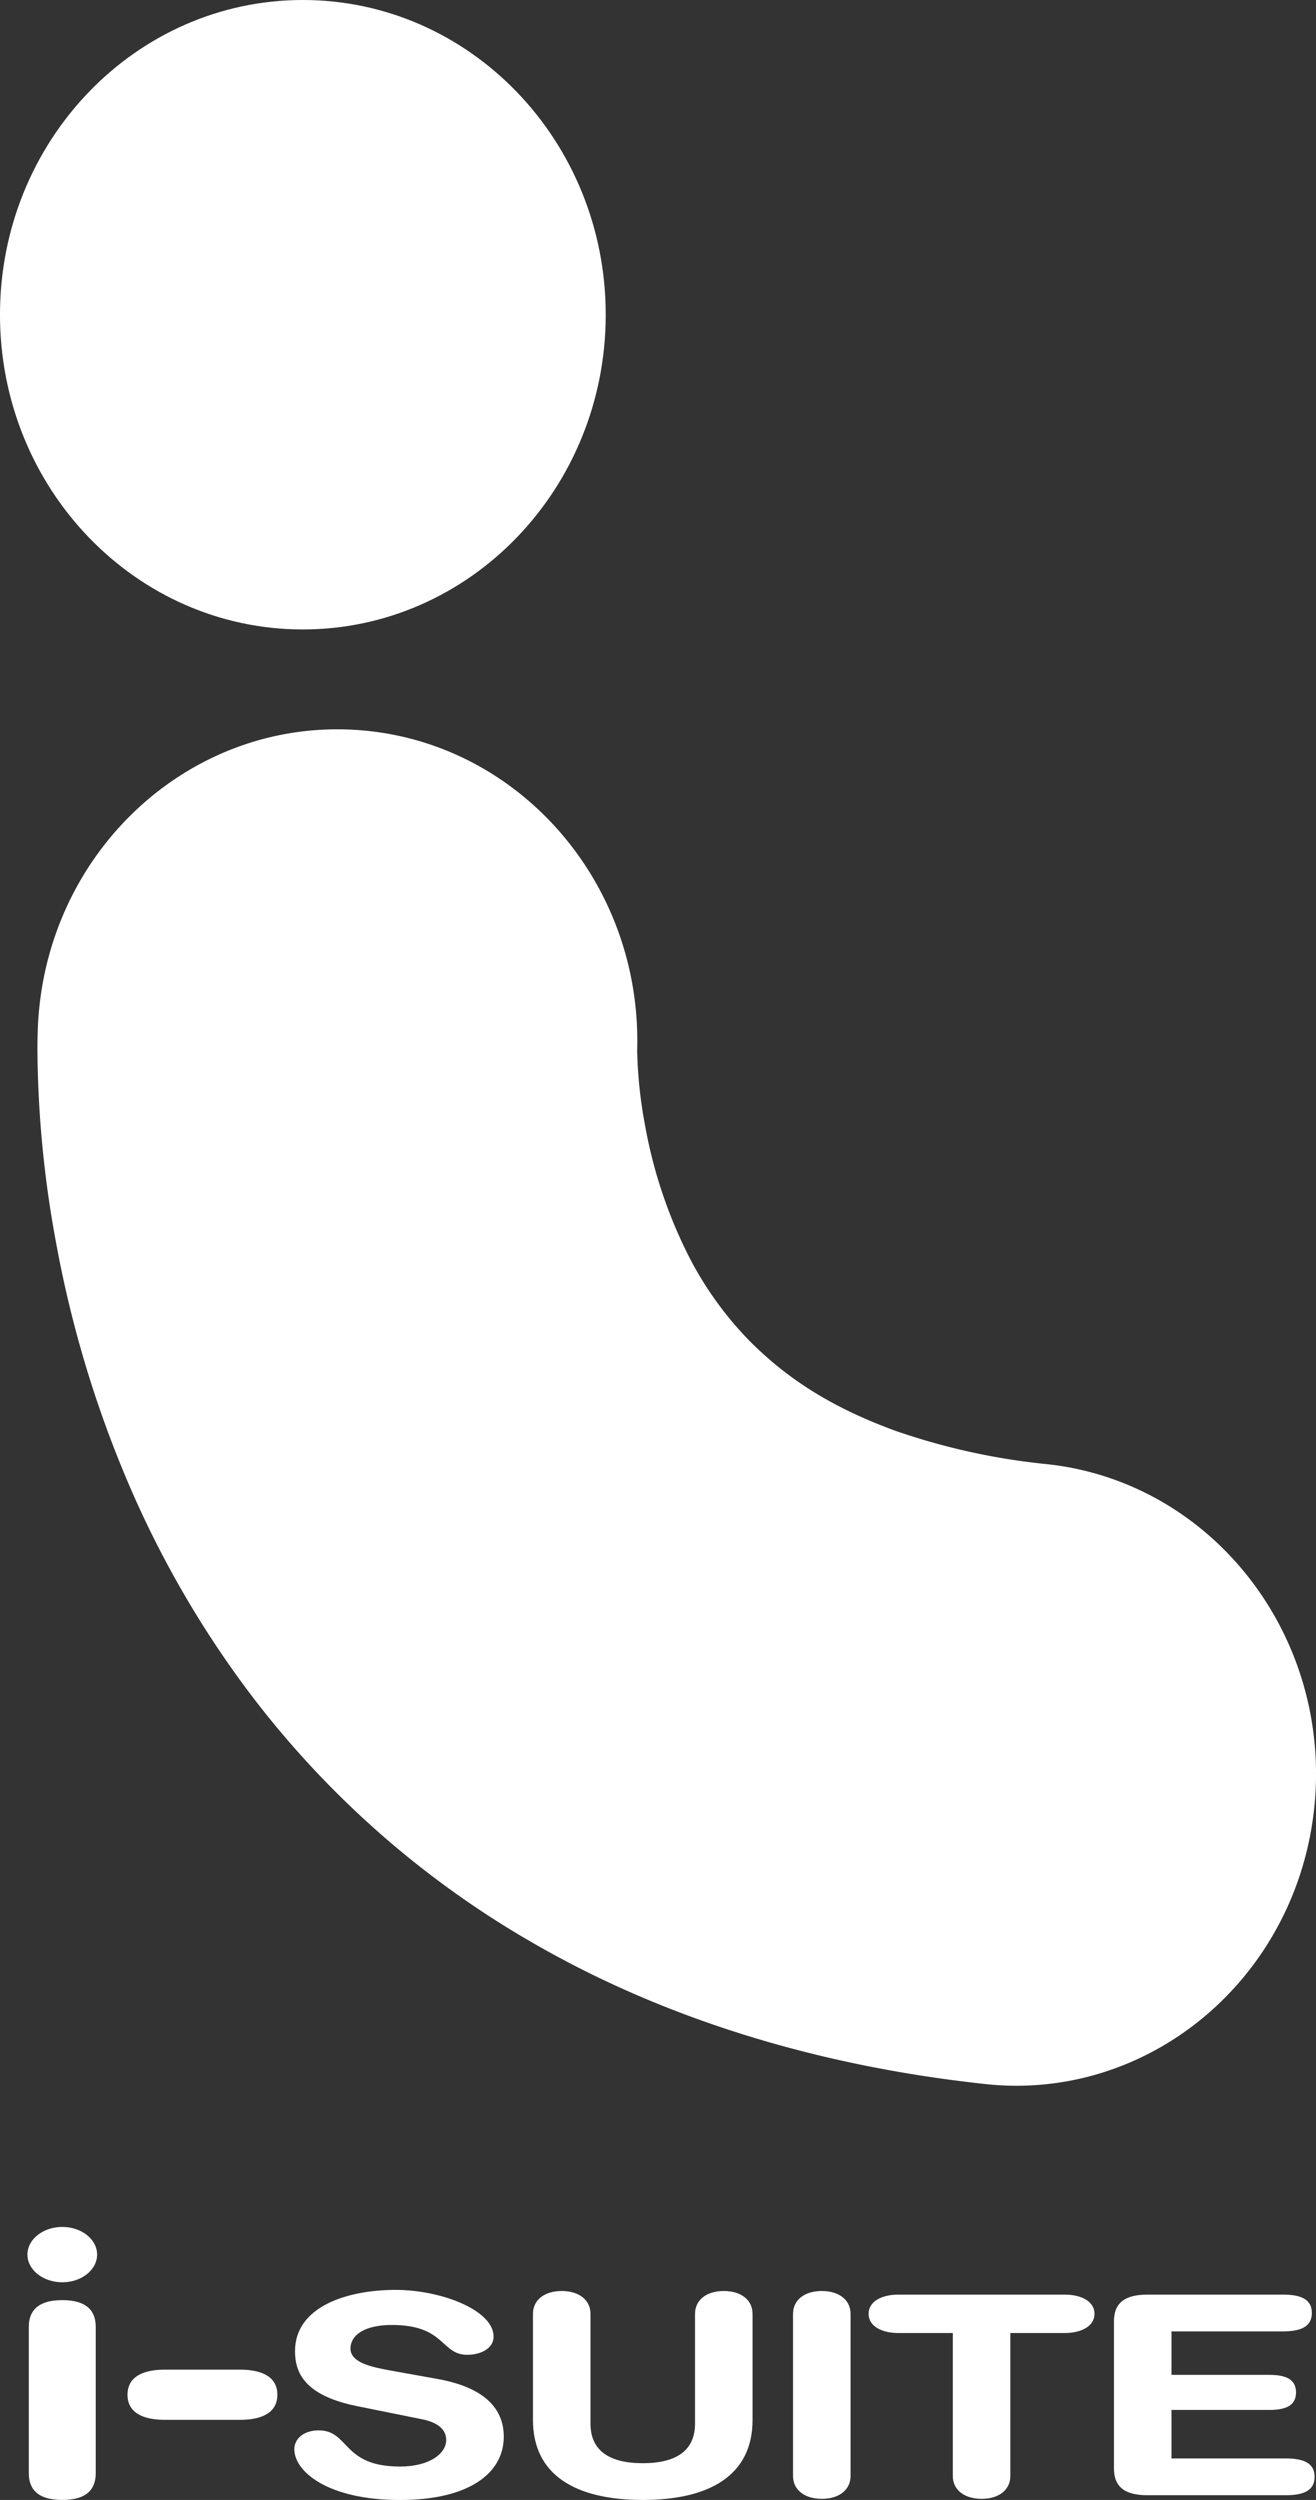 <svg xmlns="http://www.w3.org/2000/svg" width="272.846" height="518.18" viewBox="0 0 272.846 518.18">
  <rect x="0" y="0" width="272.846" height="518.18" fill="#333333" stroke="none"/>
  <g id="logo-negativo" transform="translate(-178.202 -42.234)">
    <g id="Raggruppa_8" data-name="Raggruppa 8" transform="translate(178.202 42.234)">
      <g id="Raggruppa_7" data-name="Raggruppa 7" transform="translate(0)">
        <g id="Raggruppa_6" data-name="Raggruppa 6">
          <g id="Raggruppa_5" data-name="Raggruppa 5">
            <path id="Tracciato_47" data-name="Tracciato 47" d="M178.2,107.463c0-36.02,28.109-65.229,62.787-65.229s62.8,29.209,62.8,65.229-28.109,65.24-62.8,65.24S178.2,143.494,178.2,107.463Z" transform="translate(-178.202 -42.234)" fill="#fff"/>
            <path id="Tracciato_48" data-name="Tracciato 48" d="M381.665,460.43c-35.822-3.883-67.143-13.993-93.228-28.978a195.838,195.838,0,0,1-61.389-55.03,209.145,209.145,0,0,1-23.1-40.881,233.563,233.563,0,0,1-14.654-48.574,225.555,225.555,0,0,1-4.037-40.783c0-2.277.055-3.884.088-4.753,1.5-35.645,30.508-63.271,64.811-61.73,34.028,1.529,60.475,31.212,59.442,66.483a93.483,93.483,0,0,0,1.65,15.611,98.032,98.032,0,0,0,9.284,27.526,71.971,71.971,0,0,0,12.334,17.054c6.91,6.942,15.831,13.433,30.442,18.724a137.47,137.47,0,0,0,31.355,6.866c34.149,3.728,58.926,35.512,55.339,70.982-3.367,33.181-30.343,57.847-61.753,57.847A60.078,60.078,0,0,1,381.665,460.43Z" transform="translate(-177.496 -28.47)" fill="#fff"/>
            <path id="Tracciato_49" data-name="Tracciato 49" d="M183.372,467.526c0,3.17,3.234,5.744,7.228,5.744s7.217-2.574,7.217-5.744-3.234-5.731-7.217-5.731S183.372,464.357,183.372,467.526Zm.286,45.35c0,2.947,1.518,5.51,6.942,5.51s6.931-2.563,6.931-5.51V482.467c0-2.937-1.518-5.5-6.931-5.5s-6.942,2.564-6.942,5.5Z" transform="translate(-177.684 -0.207)" fill="#fff" fill-rule="evenodd"/>
            <path id="Tracciato_50" data-name="Tracciato 50" d="M209.922,488.685c-4.269,0-7.69,1.353-7.69,5.2s3.422,5.2,7.69,5.2H225.6c4.28,0,7.7-1.353,7.7-5.2s-3.421-5.2-7.7-5.2Z" transform="translate(-175.795 2.487)" fill="#fff"/>
            <path id="Tracciato_51" data-name="Tracciato 51" d="M253.453,490.344c-3.785-.693-8.141-1.617-8.141-4.51s3.048-4.907,8.581-4.907c11.123,0,10.111,6.183,15.633,6.183,2.9,0,5.457-1.387,5.457-3.752,0-5.545-10.98-9.7-20.3-9.7-10.1,0-20.87,3.466-20.87,12.707,0,4.445,1.969,9.177,12.806,11.377l13.455,2.718c4.071.8,5.083,2.65,5.083,4.323,0,2.774-3.41,5.491-9.593,5.491-12.08,0-10.408-7.5-16.877-7.5-2.9,0-5.017,1.618-5.017,3.929,0,4.5,6.766,10.505,21.893,10.505,14.4,0,21.53-5.6,21.53-13.114,0-4.852-2.772-9.99-13.675-11.959Z" transform="translate(-172.646 0.981)" fill="#fff"/>
            <path id="Tracciato_52" data-name="Tracciato 52" d="M278.642,500.6c0,11.44,8.868,16.578,22.763,16.578s22.762-5.138,22.762-16.578v-22c0-2.828-2.321-4.732-5.963-4.732s-5.963,1.9-5.963,4.732v22.761c0,5.655-3.994,8.2-10.837,8.2s-10.837-2.541-10.837-8.2V478.6c0-2.828-2.32-4.732-5.963-4.732s-5.963,1.9-5.963,4.732Z" transform="translate(-168.141 1.002)" fill="#fff"/>
            <path id="Tracciato_53" data-name="Tracciato 53" d="M327.653,512.217c0,2.827,2.331,4.73,5.963,4.73s5.962-1.9,5.962-4.73V478.6c0-2.828-2.321-4.732-5.962-4.732s-5.963,1.9-5.963,4.732Z" transform="translate(-163.232 1.002)" fill="#fff"/>
            <path id="Tracciato_54" data-name="Tracciato 54" d="M359.352,512.149c0,2.827,2.322,4.729,5.963,4.729s5.963-1.9,5.963-4.729v-29.64h11.266c3.423,0,6.182-1.386,6.182-3.981s-2.759-3.983-6.182-3.983H348.075c-3.42,0-6.183,1.385-6.183,3.983s2.763,3.981,6.183,3.981h11.277Z" transform="translate(-161.805 1.07)" fill="#fff"/>
            <path id="Tracciato_55" data-name="Tracciato 55" d="M388.132,510.585c0,4.214,2.761,5.545,6.986,5.545H423.7c3.489,0,6.031-.813,6.031-3.818s-2.542-3.806-6.031-3.806H400.058V498.451h20.221c3.126,0,5.6-.692,5.6-3.629s-2.475-3.642-5.6-3.642H400.058v-9.01h23.06c3.488,0,6.04-.815,6.04-3.819s-2.552-3.806-6.04-3.806h-28c-4.224,0-6.986,1.33-6.986,5.545Z" transform="translate(-157.173 1.07)" fill="#fff"/>
          </g>
        </g>
      </g>
    </g>
  </g>
</svg>
